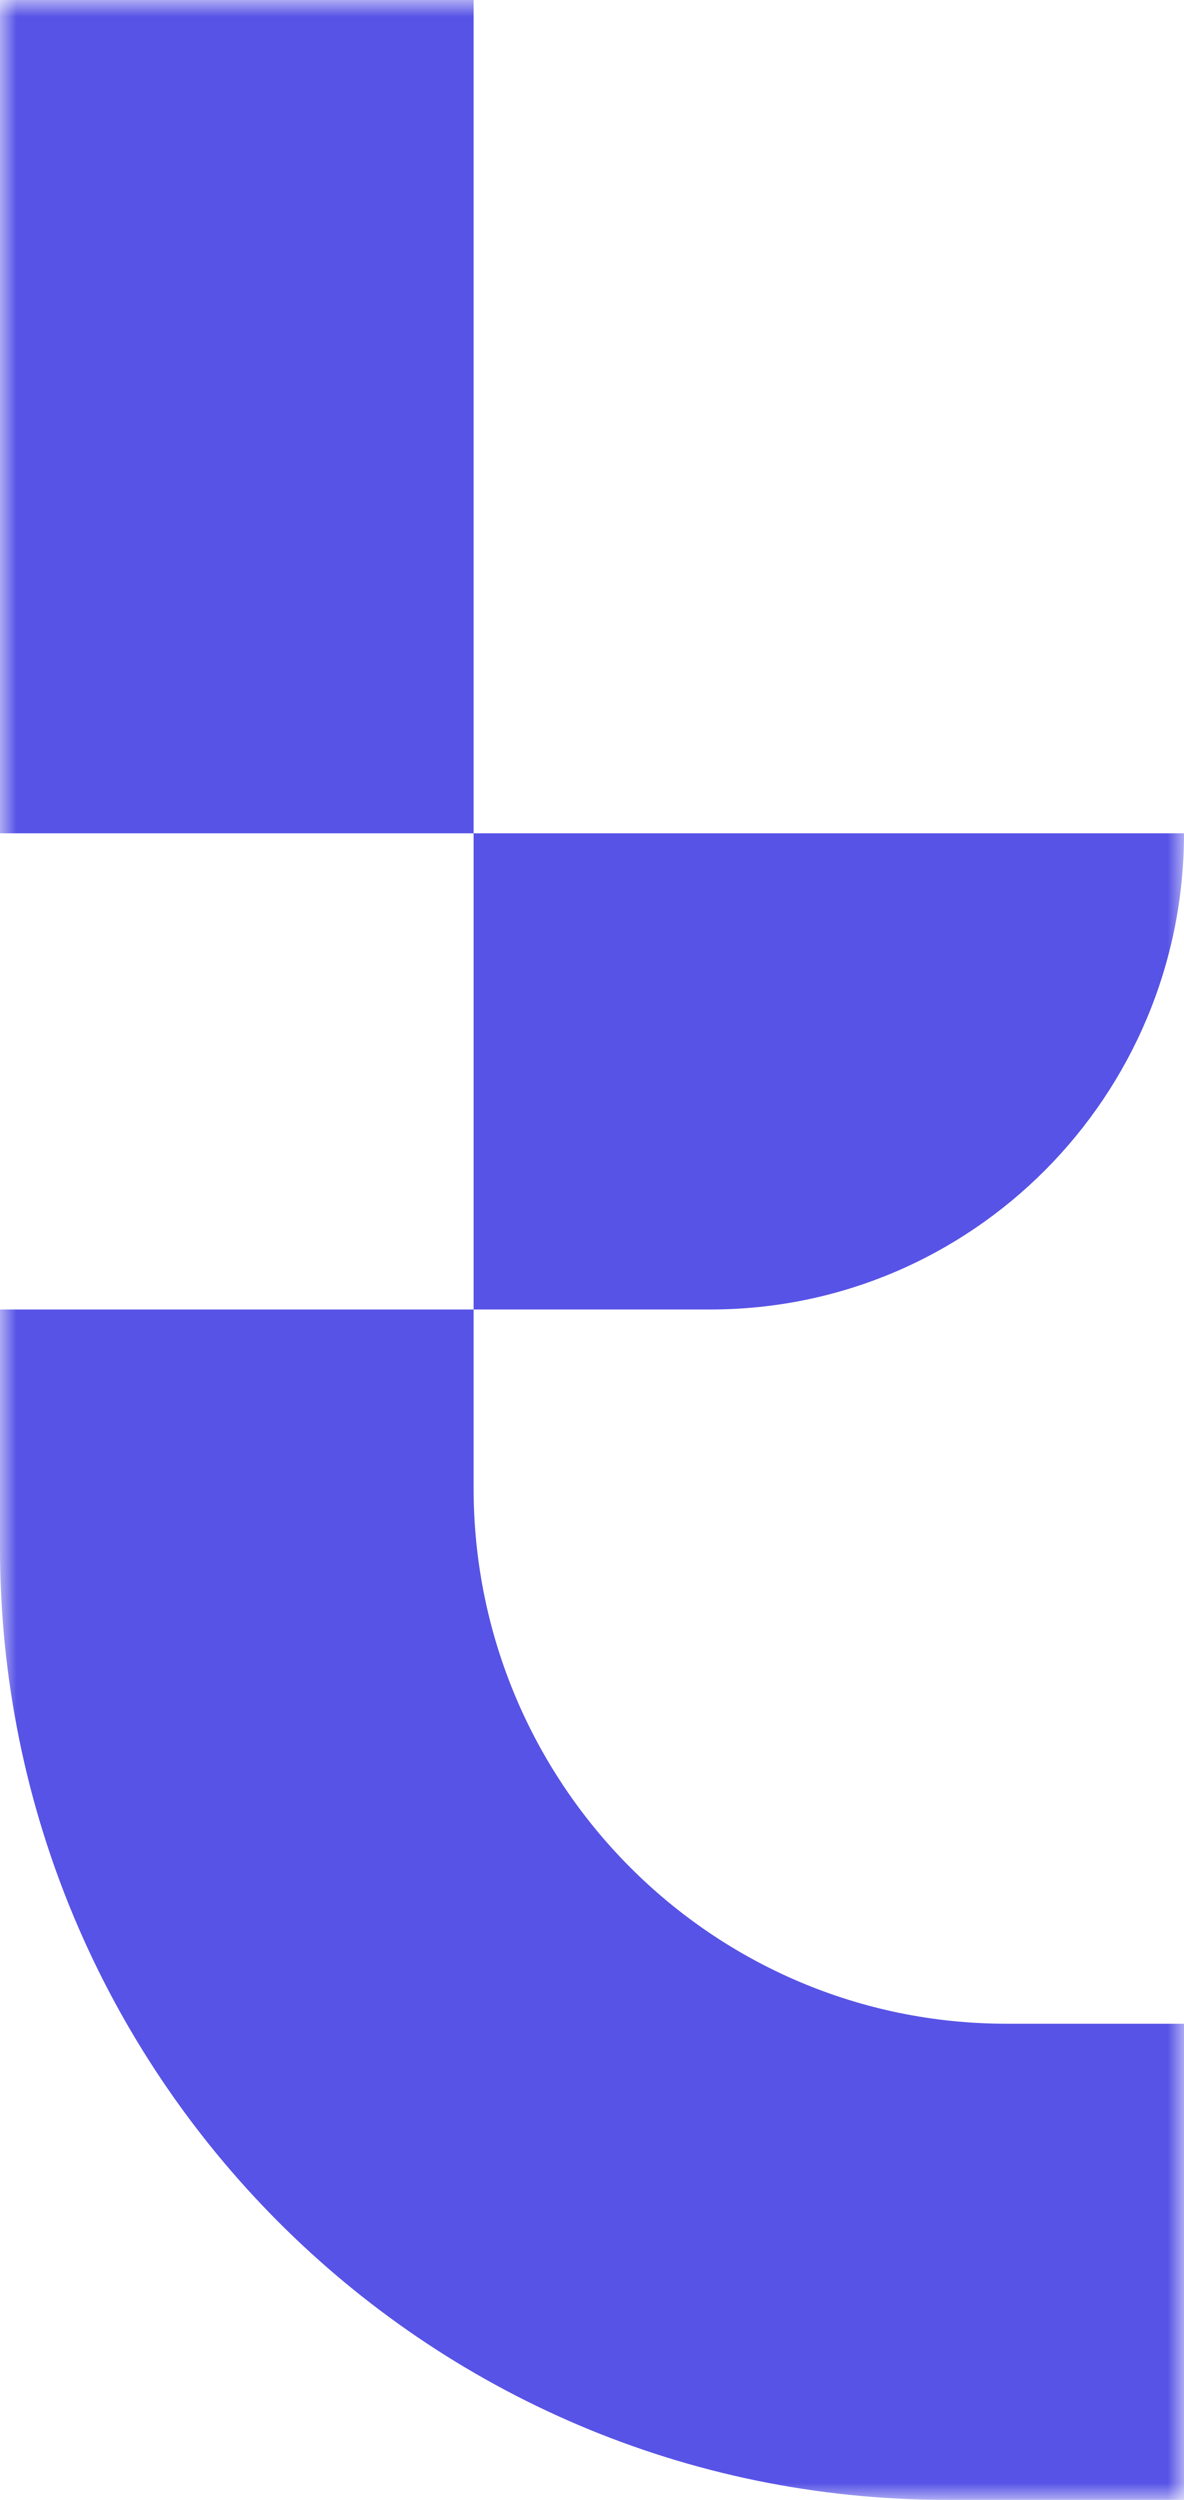 <?xml version="1.0" encoding="UTF-8"?>
<svg width="36px" height="76px" viewBox="0 0 36 76" version="1.1" xmlns="http://www.w3.org/2000/svg" xmlns:xlink="http://www.w3.org/1999/xlink">
    <title>10C7188C-44F3-4955-B8B8-93469EC06B66@3x</title>
    <defs>
        <polygon id="path-1" points="0 0 36 0 36 76 0 76"></polygon>
    </defs>
    <g id="typo-&amp;-system" stroke="none" stroke-width="1" fill="none" fill-rule="evenodd">
        <g id="typography" transform="translate(-200, -3480)">
            <g id="footer" transform="translate(0, 3189)">
                <g id="Tillo_Symbol_Primary_Lapis_RGB" transform="translate(200, 291)">
                    <mask id="mask-2" fill="white">
                        <use xlink:href="#path-1"></use>
                    </mask>
                    <g id="Clip-2"></g>
                    <path d="M36,25.333 L14.4,25.333 L14.4,39.81 L21.6,39.81 C29.553,39.81 36,33.328 36,25.333 Z M0,25.333 L14.4,25.333 L14.4,0 L0,0 L0,25.333 Z M30.6,61.524 L36,61.524 L36,76 L28.8,76 C12.894,76 0,63.037 0,47.048 L0,39.81 L14.4,39.81 L14.4,45.238 C14.4,54.233 21.653,61.524 30.6,61.524 L30.6,61.524 Z" id="Fill-1" fill="#5753E6" mask="url(#mask-2)"></path>
                </g>
            </g>
        </g>
    </g>
</svg>